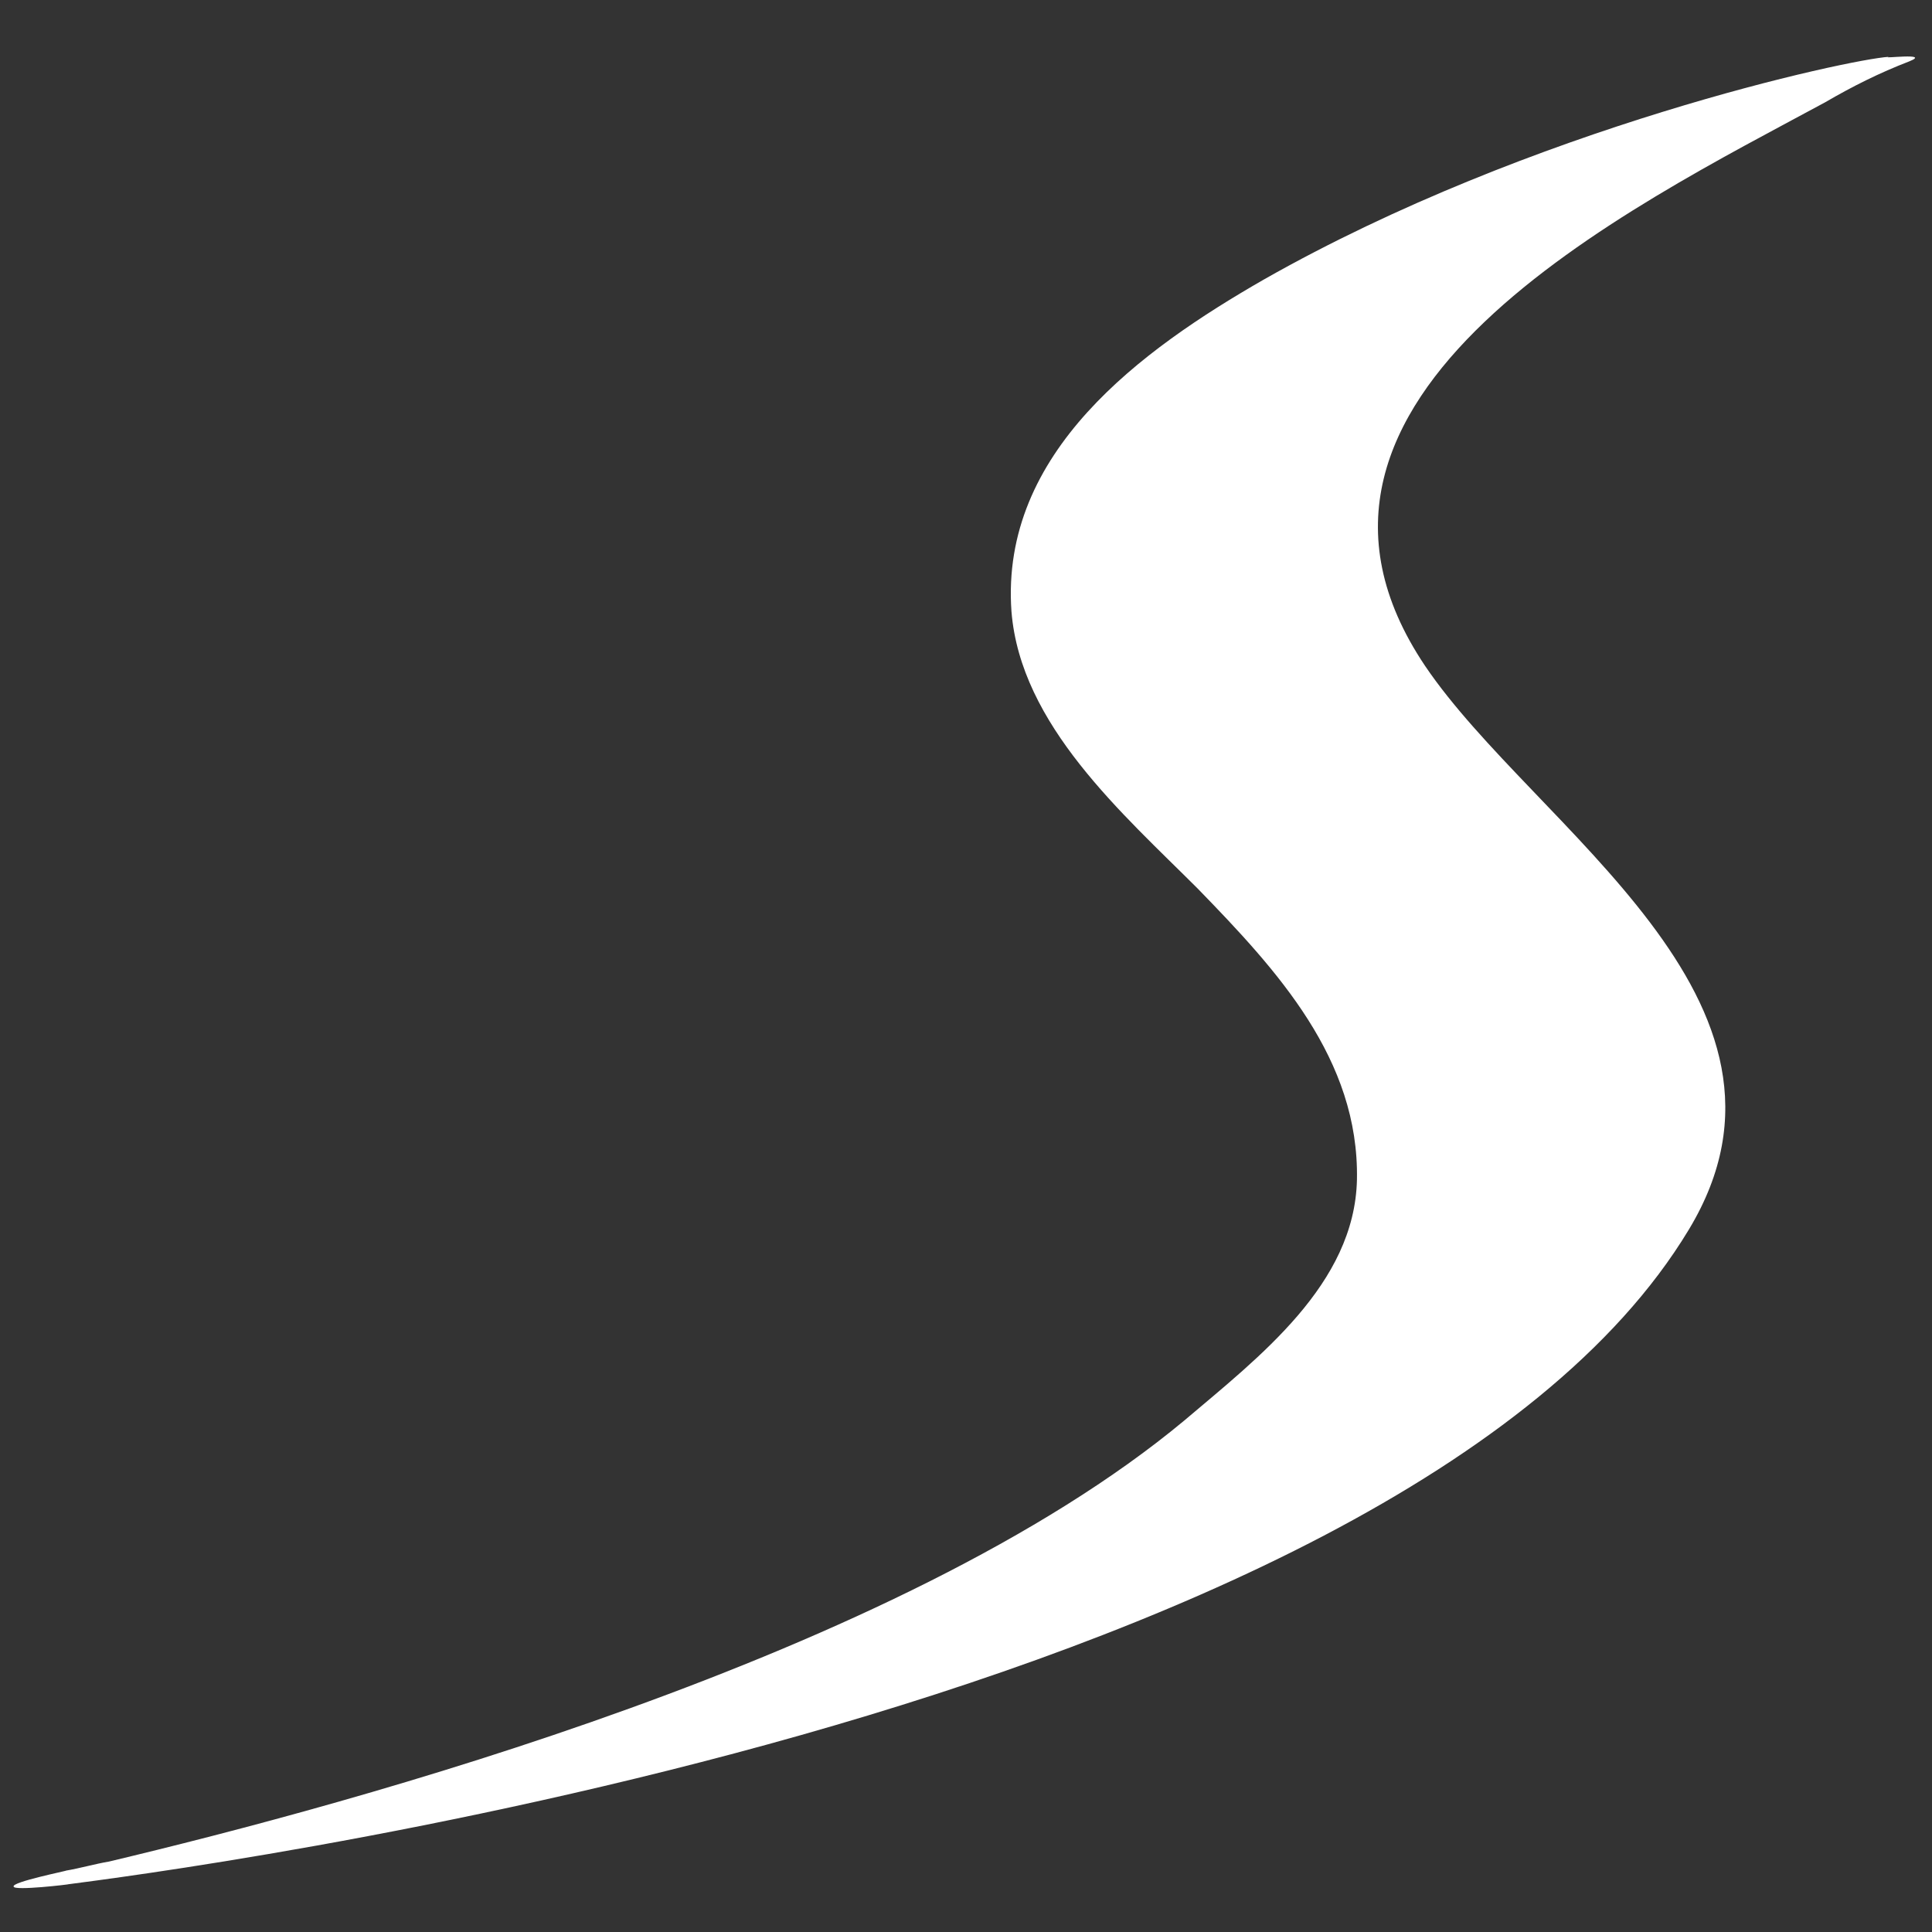 <?xml version="1.0" encoding="utf-8"?>
<!-- Generator: Adobe Illustrator 21.0.0, SVG Export Plug-In . SVG Version: 6.00 Build 0)  -->
<!DOCTYPE svg PUBLIC "-//W3C//DTD SVG 1.1//EN" "http://www.w3.org/Graphics/SVG/1.1/DTD/svg11.dtd">
<svg version="1.1" id="Ebene_1" xmlns="http://www.w3.org/2000/svg" xmlns:xlink="http://www.w3.org/1999/xlink" x="0px" y="0px"
	 viewBox="0 0 85 85" style="enable-background:new 0 0 85 85;" xml:space="preserve">
<rect x="0" y="0" width="85" height="85" fill="#333333" stroke="none"/>
<style type="text/css">
	.st0{fill:#FFFFFF;}
</style>
<path class="st0" d="M55.6,12.3c-5.4,3.1-11.6,7.6-11.1,14.6c0.4,5,4.9,8.9,8.2,12.2c3.5,3.6,7.1,7.5,7,12.8
	c-0.1,4.6-4.3,7.8-7.6,10.6C39.6,72.9,15.3,79.4,4.8,81.9c-0.6,0.1-1.3,0.3-1.9,0.4c0.1,0-2.4,0.5-2.3,0.7c0,0.2,2.5-0.1,2.4-0.1
	c3.8-0.5,58.4-7.4,71.3-28.8c6.1-10.1-6.8-17.7-11.6-24.8c-8-11.9,9.1-20.2,17.6-24.8c1.2-0.7,2.4-1.3,3.7-1.8
	c1-0.4-1.3-0.1-0.9-0.2C81.4,2.6,67.4,5.6,55.6,12.3z"/>
</svg>
